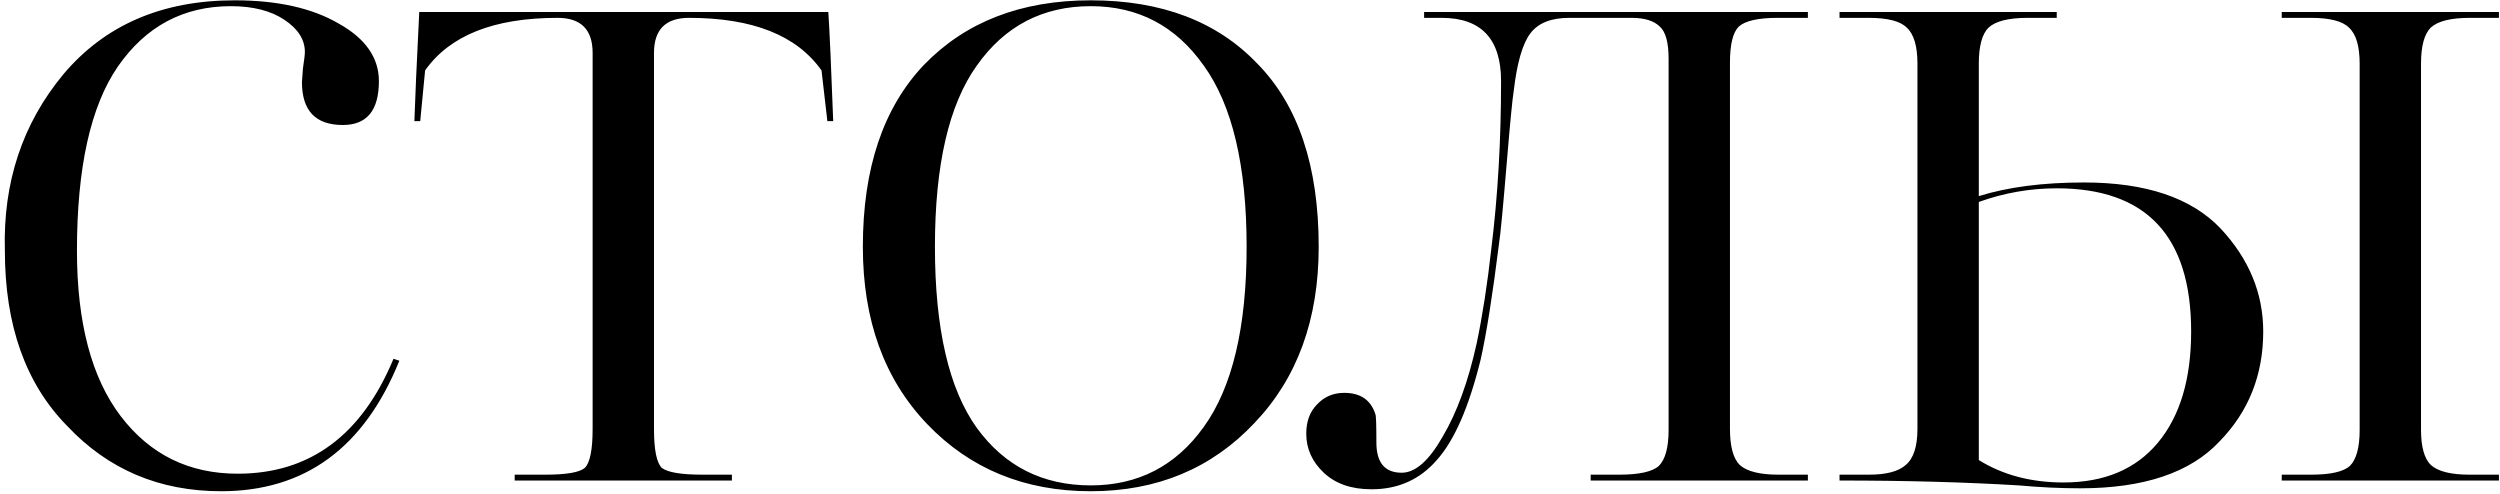 <?xml version="1.0" encoding="UTF-8"?> <svg xmlns="http://www.w3.org/2000/svg" width="385" height="76" viewBox="0 0 385 76" fill="none"> <path d="M36.6 72.95C47.7 72.95 55.7 67.05 60.6 55.25L61.5 55.55C56.1 68.95 46.95 75.65 34.05 75.65C24.55 75.65 16.65 72.3 10.35 65.6C3.95 59.1 0.75 50.1 0.75 38.6C0.45 28.1 3.45 19.05 9.75 11.45C16.15 3.85 24.95 0.05 36.15 0.05C42.75 0.05 48.1 1.25 52.2 3.65C56.3 5.95 58.35 8.9 58.35 12.5C58.35 17 56.5 19.25 52.8 19.25C48.6 19.25 46.5 17.05 46.5 12.65C46.5 12.45 46.55 11.75 46.65 10.55C46.85 9.25 46.95 8.4 46.95 8C46.95 6.1 45.9 4.45 43.8 3.05C41.7 1.65 38.95 0.95 35.55 0.95C28.25 0.95 22.45 4.05 18.15 10.25C13.95 16.35 11.85 25.8 11.85 38.6C11.85 49.7 14.1 58.2 18.6 64.1C23.1 70 29.1 72.95 36.6 72.95ZM100.714 8.15V66.05C100.714 69.25 101.114 71.25 101.914 72.05C102.814 72.75 104.914 73.1 108.214 73.1H112.714V74H79.264V73.1H83.915C87.215 73.1 89.264 72.75 90.064 72.05C90.865 71.25 91.264 69.25 91.264 66.05V8.15C91.264 4.55 89.465 2.75 85.865 2.75C76.064 2.75 69.264 5.45 65.465 10.85L64.715 18.65H63.815C63.914 15.45 64.165 9.85 64.564 1.85H127.564C127.764 4.95 128.014 10.55 128.314 18.65H127.414L126.514 10.85C122.714 5.45 115.914 2.75 106.114 2.75C102.514 2.75 100.714 4.55 100.714 8.15ZM203.079 38C203.079 49.2 199.779 58.25 193.179 65.15C186.579 72.15 178.179 75.65 167.979 75.65C157.779 75.65 149.379 72.2 142.779 65.3C136.179 58.4 132.879 49.3 132.879 38C132.879 25.9 136.029 16.55 142.329 9.95C148.729 3.35 157.279 0.05 167.979 0.05C178.879 0.05 187.429 3.3 193.629 9.8C199.929 16.2 203.079 25.6 203.079 38ZM191.979 38C191.979 25.5 189.779 16.2 185.379 10.1C181.079 4 175.279 0.95 167.979 0.95C160.579 0.95 154.729 4 150.429 10.1C146.129 16.1 143.979 25.4 143.979 38C143.979 50.6 146.129 59.9 150.429 65.9C154.729 71.8 160.579 74.75 167.979 74.75C175.279 74.75 181.079 71.75 185.379 65.75C189.779 59.65 191.979 50.4 191.979 38ZM278.414 73.1V74H244.964V73.1H249.314C252.414 73.1 254.464 72.65 255.464 71.75C256.464 70.75 256.964 68.9 256.964 66.2V9.05C256.964 6.55 256.514 4.9 255.614 4.1C254.714 3.2 253.264 2.75 251.264 2.75H241.664C238.864 2.75 236.864 3.55 235.664 5.15C234.464 6.75 233.614 9.7 233.114 14C232.914 15.2 232.564 18.8 232.064 24.8C231.464 32 231.064 36.2 230.864 37.4C229.864 45.4 228.914 51.4 228.014 55.4C226.214 62.7 223.964 67.85 221.264 70.85C218.664 73.85 215.314 75.35 211.214 75.35C208.114 75.35 205.664 74.5 203.864 72.8C202.064 71.1 201.164 69.1 201.164 66.8C201.164 64.9 201.714 63.4 202.814 62.3C203.914 61.1 205.314 60.5 207.014 60.5C209.514 60.5 211.114 61.6 211.814 63.8C211.914 64 211.964 65.45 211.964 68.15C211.964 71.25 213.264 72.8 215.864 72.8C217.964 72.8 220.064 70.95 222.164 67.25C224.364 63.55 226.114 58.75 227.414 52.85C228.314 48.55 229.064 43.7 229.664 38.3C230.664 30.2 231.164 21.6 231.164 12.5C231.164 6 228.114 2.75 222.014 2.75H219.314V1.85H278.414V2.75H273.764C270.764 2.75 268.764 3.2 267.764 4.1C266.864 5 266.414 6.85 266.414 9.65V66.05C266.414 68.75 266.914 70.6 267.914 71.6C269.014 72.6 271.014 73.1 273.914 73.1H278.414ZM384.837 73.1V74H351.387V73.1H355.887C358.887 73.1 360.887 72.65 361.887 71.75C362.887 70.75 363.387 68.9 363.387 66.2V9.8C363.387 7.1 362.837 5.25 361.737 4.25C360.737 3.25 358.787 2.75 355.887 2.75H351.387V1.85H384.837V2.75H380.337C377.437 2.75 375.437 3.25 374.337 4.25C373.337 5.25 372.837 7.1 372.837 9.8V66.2C372.837 68.8 373.337 70.6 374.337 71.6C375.437 72.6 377.437 73.1 380.337 73.1H384.837ZM304.737 9.8V30.2C309.237 28.8 314.637 28.1 320.937 28.1C330.437 28.1 337.437 30.45 341.937 35.15C346.337 39.85 348.537 45.15 348.537 51.05C348.537 57.75 346.287 63.4 341.787 68C337.287 72.8 330.137 75.2 320.337 75.2C317.337 75.2 314.187 75.05 310.887 74.75C302.587 74.25 293.387 74 283.287 74V73.1H287.787C290.487 73.1 292.387 72.6 293.487 71.6C294.687 70.6 295.287 68.75 295.287 66.05V9.8C295.287 7.1 294.737 5.25 293.637 4.25C292.637 3.25 290.687 2.75 287.787 2.75H283.287V1.85H316.737V2.75H312.237C309.337 2.75 307.337 3.25 306.237 4.25C305.237 5.25 304.737 7.1 304.737 9.8ZM337.437 51.05C337.437 36.35 330.537 29 316.737 29C312.637 29 308.637 29.7 304.737 31.1V70.85C308.437 73.15 312.787 74.3 317.787 74.3C324.087 74.3 328.937 72.25 332.337 68.15C335.737 64.05 337.437 58.35 337.437 51.05Z" fill="black"></path> </svg> 